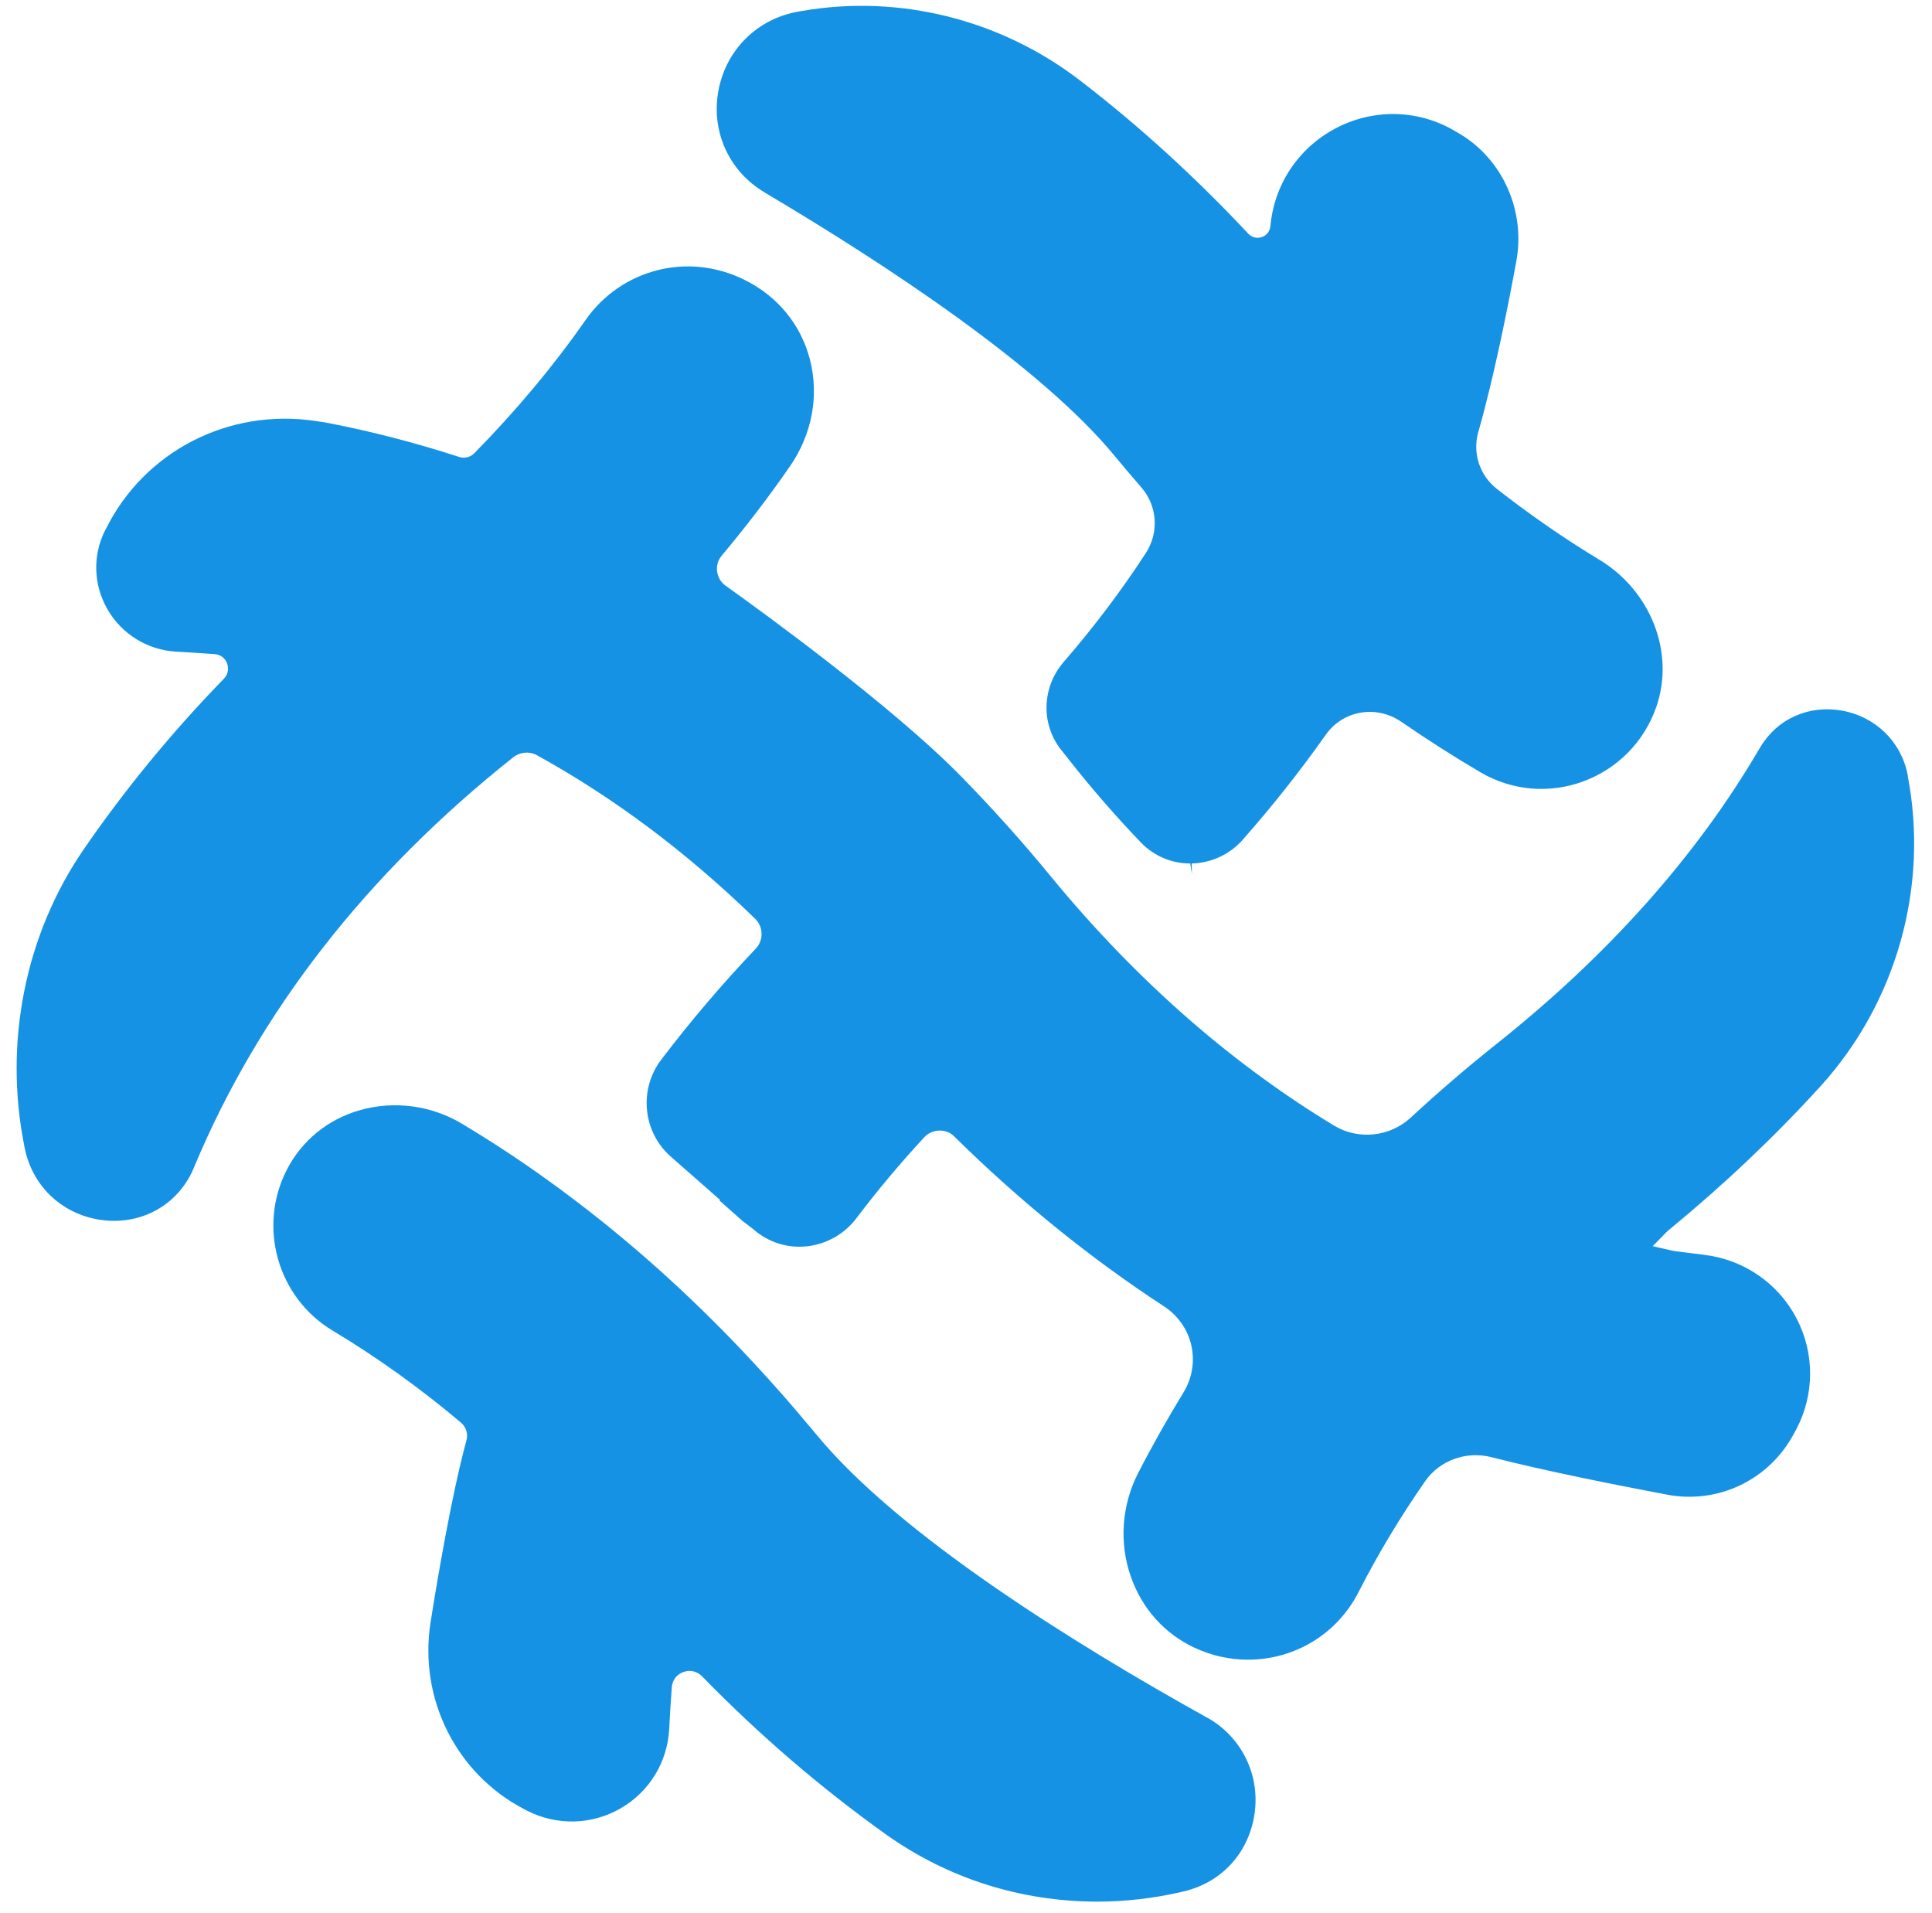 <svg xmlns="http://www.w3.org/2000/svg" fill="none" viewBox="0 0 101 100" height="100" width="101">
<path fill="#1692E5" d="M63.091 89.771C56.154 85.917 46.988 80.216 42.692 74.996L42.325 74.561C41.448 73.508 40.54 72.47 39.631 71.486C36.67 68.265 33.503 65.365 30.221 62.862C28.894 61.847 27.527 60.878 26.161 59.992C25.459 59.534 24.78 59.115 24.147 58.733C22.552 57.779 20.613 57.52 18.827 58.023C17.133 58.504 15.775 59.618 14.989 61.152C13.462 64.136 14.515 67.823 17.385 69.547C19.69 70.929 21.949 72.546 24.093 74.355C24.368 74.584 24.483 74.958 24.383 75.294C23.597 78.163 22.811 82.872 22.514 84.765C21.872 88.772 23.841 92.71 27.405 94.564L27.535 94.633C29.092 95.434 30.924 95.396 32.435 94.526C33.938 93.663 34.892 92.114 34.984 90.374C35.022 89.626 35.068 88.878 35.121 88.184C35.152 87.818 35.373 87.52 35.716 87.398C35.823 87.36 35.938 87.337 36.044 87.337C36.289 87.337 36.518 87.436 36.701 87.619C39.693 90.687 42.921 93.457 46.286 95.861C49.522 98.174 53.353 99.395 57.367 99.395C58.825 99.395 60.291 99.227 61.718 98.899L61.878 98.861C63.877 98.395 65.297 96.831 65.587 94.785C65.877 92.74 64.892 90.771 63.099 89.771H63.091Z"></path>
<path fill="#1692E5" d="M99.74 40.57L99.725 40.486C99.389 38.769 98.046 37.456 96.291 37.143C94.558 36.838 92.918 37.563 92.032 39.043L91.979 39.127C88.705 44.729 84.08 49.919 78.234 54.566C76.7 55.787 75.197 57.077 73.762 58.405C72.663 59.428 71.007 59.603 69.74 58.832C68.488 58.077 67.237 57.245 66.023 56.36C63.39 54.452 60.857 52.239 58.483 49.789C57.247 48.514 56.064 47.186 54.95 45.828C53.454 44.004 51.859 42.226 50.203 40.539C46.692 36.96 39.931 32.037 37.939 30.618C37.687 30.442 37.534 30.175 37.488 29.87C37.45 29.565 37.534 29.275 37.733 29.038C38.999 27.527 40.198 25.963 41.289 24.383C42.449 22.719 42.831 20.681 42.342 18.796C41.869 16.957 40.64 15.469 38.893 14.614C35.954 13.164 32.467 14.065 30.605 16.736C28.941 19.125 26.98 21.468 24.789 23.696C24.583 23.902 24.27 23.978 23.988 23.879C21.759 23.154 19.47 22.559 17.188 22.116C17.02 22.086 16.776 22.04 16.471 22.002C11.945 21.33 7.564 23.589 5.55 27.619L5.481 27.748C4.832 29.053 4.886 30.587 5.626 31.862C6.374 33.152 7.717 33.976 9.198 34.06C9.892 34.098 10.579 34.144 11.22 34.19C11.518 34.212 11.762 34.388 11.869 34.67C11.976 34.96 11.915 35.266 11.701 35.479C8.976 38.28 6.511 41.287 4.367 44.408C1.314 48.858 0.185 54.513 1.276 59.924L1.291 60.008C1.711 62.076 3.344 63.556 5.45 63.785C7.473 63.999 9.304 62.946 10.106 61.107L10.152 60.992C13.54 52.887 19.149 45.683 26.827 39.585C27.193 39.303 27.674 39.257 28.063 39.471C32.078 41.684 35.924 44.561 39.48 48.026C39.915 48.446 39.923 49.148 39.511 49.583C37.74 51.445 36.077 53.399 34.565 55.391C33.383 56.947 33.604 59.168 35.062 60.45L37.641 62.717L37.611 62.748C38.015 63.106 38.419 63.465 38.824 63.824L39.373 64.243C40.152 64.93 41.144 65.251 42.174 65.144C43.197 65.037 44.143 64.503 44.769 63.678C45.86 62.228 47.059 60.809 48.31 59.451C48.516 59.222 48.806 59.099 49.111 59.092C49.432 59.092 49.684 59.199 49.882 59.397C53.294 62.763 56.98 65.754 60.849 68.281C62.368 69.273 62.81 71.249 61.864 72.791C61.025 74.165 60.223 75.584 59.491 77.011C58.644 78.667 58.498 80.629 59.109 82.384C59.689 84.07 60.88 85.398 62.459 86.131C63.345 86.543 64.283 86.749 65.245 86.749C67.695 86.749 69.908 85.398 71.022 83.216C72.029 81.239 73.205 79.285 74.502 77.423C75.258 76.332 76.647 75.828 77.967 76.164C80.753 76.881 84.5 77.622 87.156 78.125C89.834 78.629 92.49 77.347 93.772 74.951L93.902 74.714C94.864 72.898 94.871 70.73 93.917 68.906C92.956 67.067 91.147 65.831 89.079 65.587C88.567 65.525 88.079 65.464 87.621 65.403C87.522 65.388 87.438 65.373 87.369 65.358L86.4 65.136L87.094 64.426C87.148 64.373 87.217 64.304 87.301 64.243C90.162 61.885 92.811 59.374 95.169 56.779C99.137 52.414 100.847 46.355 99.733 40.57H99.74Z"></path>
<path fill="#1692E5" d="M39.967 10.057C46.187 13.743 54.414 19.131 58.291 23.855C58.748 24.405 59.206 24.947 59.664 25.473C60.504 26.443 60.603 27.824 59.901 28.908C58.642 30.846 57.199 32.762 55.612 34.593C54.452 35.929 54.406 37.875 55.497 39.226L55.543 39.279C55.673 39.447 55.81 39.615 55.94 39.783C57.108 41.263 58.352 42.691 59.634 44.026C60.313 44.736 61.236 45.133 62.221 45.133L62.312 45.69L62.297 45.133C63.32 45.11 64.297 44.66 64.976 43.881C66.533 42.118 67.99 40.271 69.311 38.401C70.219 37.119 71.959 36.829 73.272 37.738C74.622 38.669 76.011 39.554 77.4 40.37C79.026 41.325 80.987 41.5 82.765 40.844C84.567 40.18 85.963 38.76 86.589 36.944C87.566 34.128 86.314 30.892 83.613 29.259C81.781 28.152 79.972 26.901 78.248 25.55C77.347 24.84 76.965 23.672 77.286 22.566C78.08 19.788 78.805 16.186 79.27 13.652C79.751 11.034 78.576 8.363 76.34 7.012L76.08 6.86C74.21 5.745 71.921 5.661 69.959 6.638C67.983 7.623 66.662 9.515 66.426 11.698L66.411 11.835C66.38 12.103 66.212 12.309 65.96 12.393C65.709 12.477 65.449 12.408 65.266 12.225C62.473 9.241 59.504 6.539 56.428 4.181C52.292 1.014 47.011 -0.307 41.936 0.571L41.722 0.609C39.585 0.983 37.944 2.609 37.555 4.753C37.166 6.875 38.112 8.958 39.974 10.057H39.967Z"></path>
</svg>

